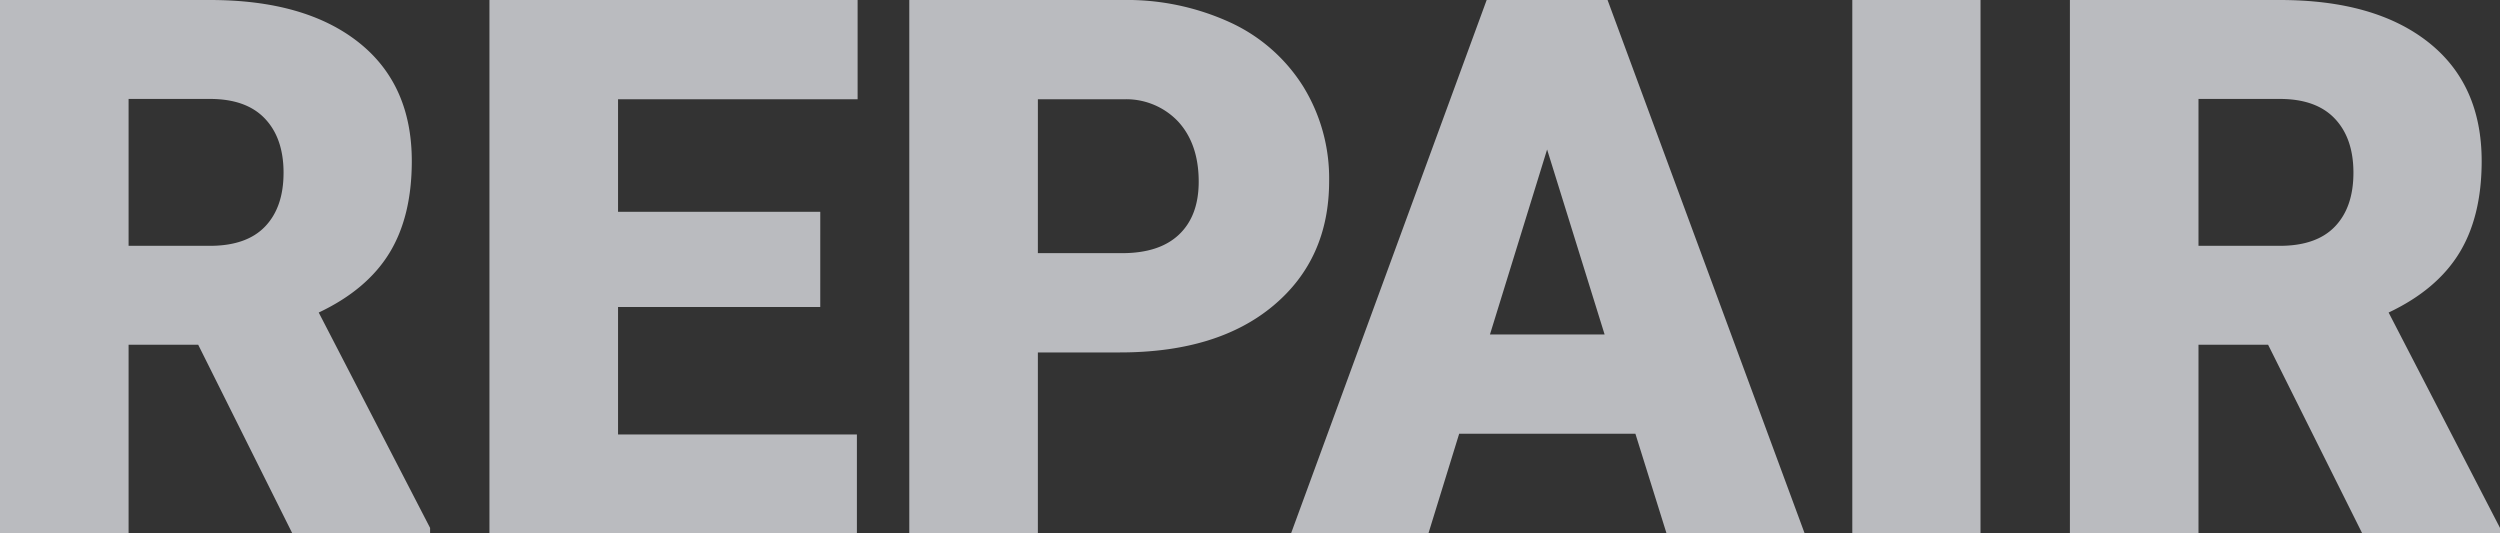 <svg xmlns="http://www.w3.org/2000/svg" width="429.832" height="91.711" viewBox="0 0 429.832 91.711"><rect x="0" y="0" width="429.832" height="91.711" fill="#333333" stroke="none"/><path d="M41.005-32.439H29.038V0H6.929V-91.711H43.021q16.314,0,25.51,7.236t9.2,20.45q0,9.564-3.874,15.856T61.729-37.976L80.877-.946V0H57.193ZM29.038-49.446H43.021q6.3,0,9.48-3.315t3.181-9.251q0-5.936-3.212-9.314T43.021-74.7H29.038ZM147.959-38.927H113.19v21.92h41.068V0H91.081V-91.711h63.3v17.07H113.19V-55.3h34.77Zm37.415,7.811V0H163.266V-91.711h36.6a42.625,42.625,0,0,1,18.613,3.874A29.194,29.194,0,0,1,231.01-76.814a30.1,30.1,0,0,1,4.441,16.219q0,13.417-9.606,21.448t-26.361,8.031Zm0-17.07h14.487q6.425,0,9.795-3.212t3.37-9.07q0-6.425-3.464-10.267a12.267,12.267,0,0,0-9.448-3.905H185.375ZM288.108-17.133h-30.3L252.52,0H228.9l33.636-91.711h20.786L317.209,0H293.462ZM263.1-34.2h19.715l-9.889-31.809ZM347.443,0H325.4V-91.711h22.046Zm49.446-32.439H384.921V0H362.813V-91.711H398.9q16.314,0,25.51,7.236t9.2,20.45q0,9.564-3.874,15.856T417.612-37.976L436.761-.946V0H413.077ZM384.921-49.446H398.9q6.3,0,9.48-3.315t3.181-9.251q0-5.936-3.212-9.314T398.9-74.7H384.921Z" transform="translate(-6.929 91.711)" fill="#ebedf2" opacity="0.73"/></svg>